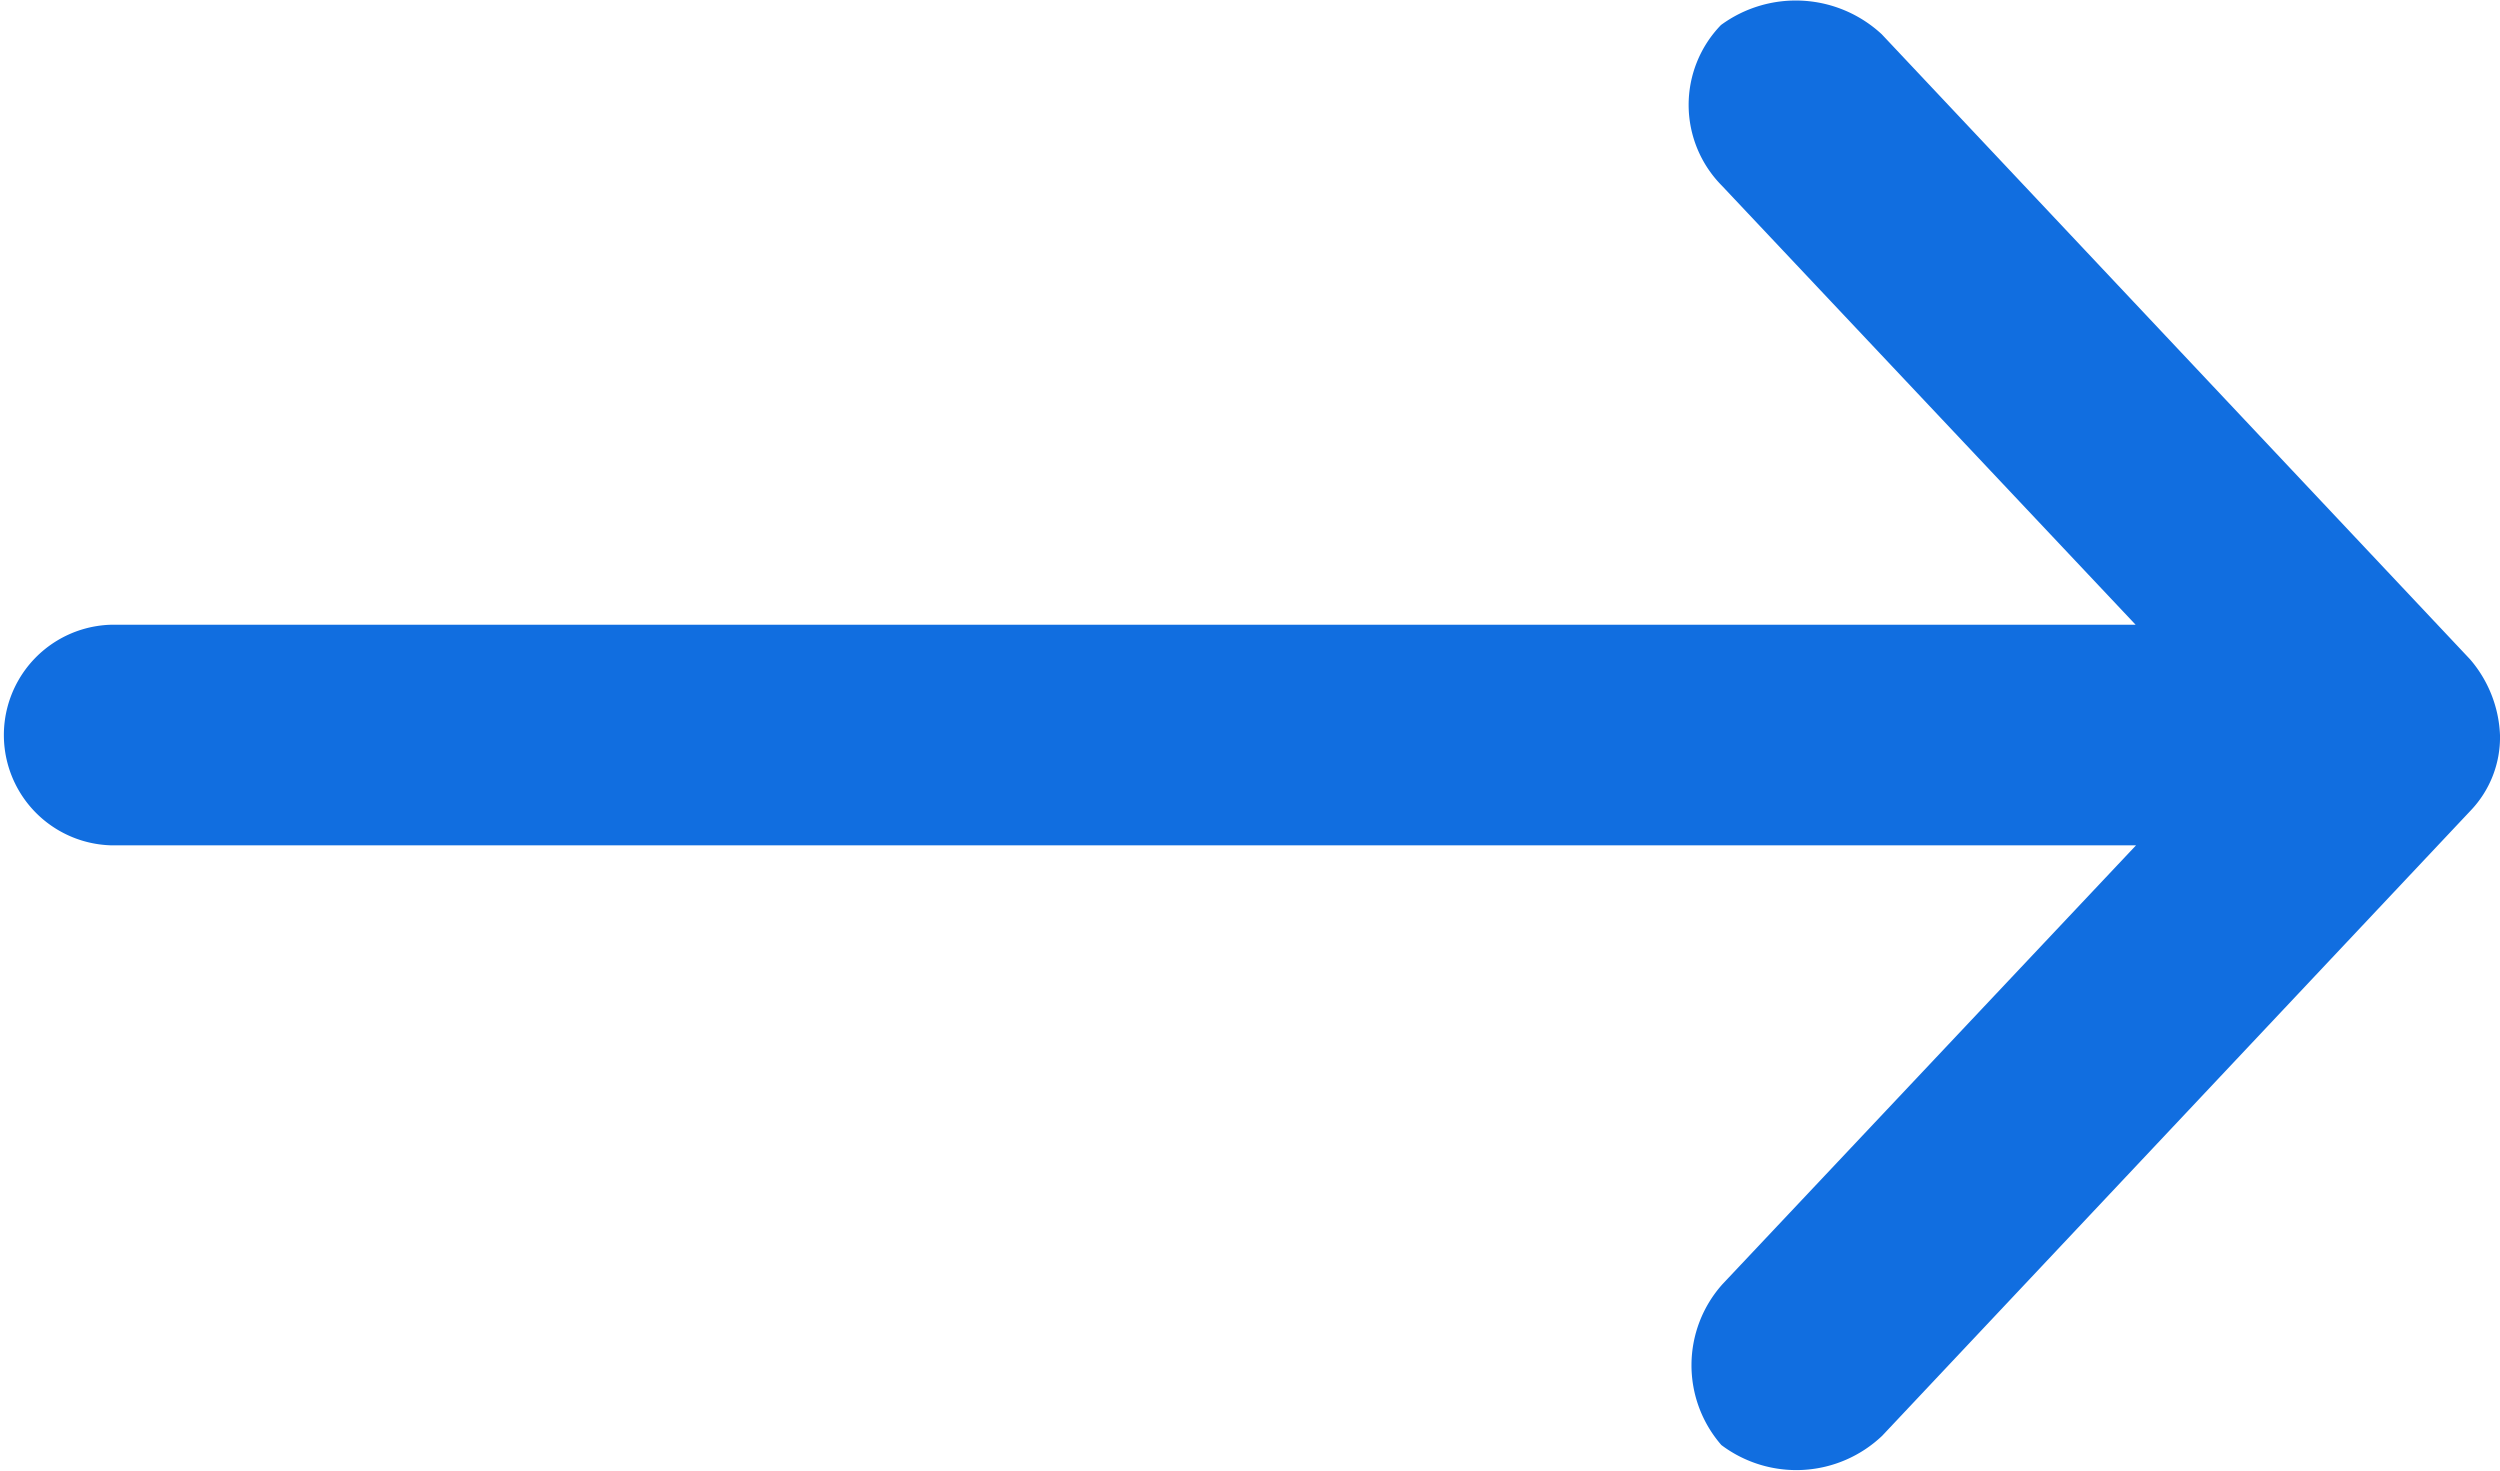<svg xmlns="http://www.w3.org/2000/svg" width="18.375" height="10.809" viewBox="0 0 18.375 10.809">
  <path id="Path_3531" data-name="Path 3531" d="M34.375,987.765a.909.909,0,0,0-.22-.557l-4.324-4.594a.929.929,0,0,0-1.182-.068.844.844,0,0,0,.008,1.182l3.04,3.226H16.811a.811.811,0,0,0,0,1.621H31.7l-3.04,3.226a.893.893,0,0,0-.008,1.182.916.916,0,0,0,1.182-.068l4.324-4.594A.78.78,0,0,0,34.375,987.765Z" transform="translate(-16 -982.362)" fill="#116ee0"/>
</svg>
